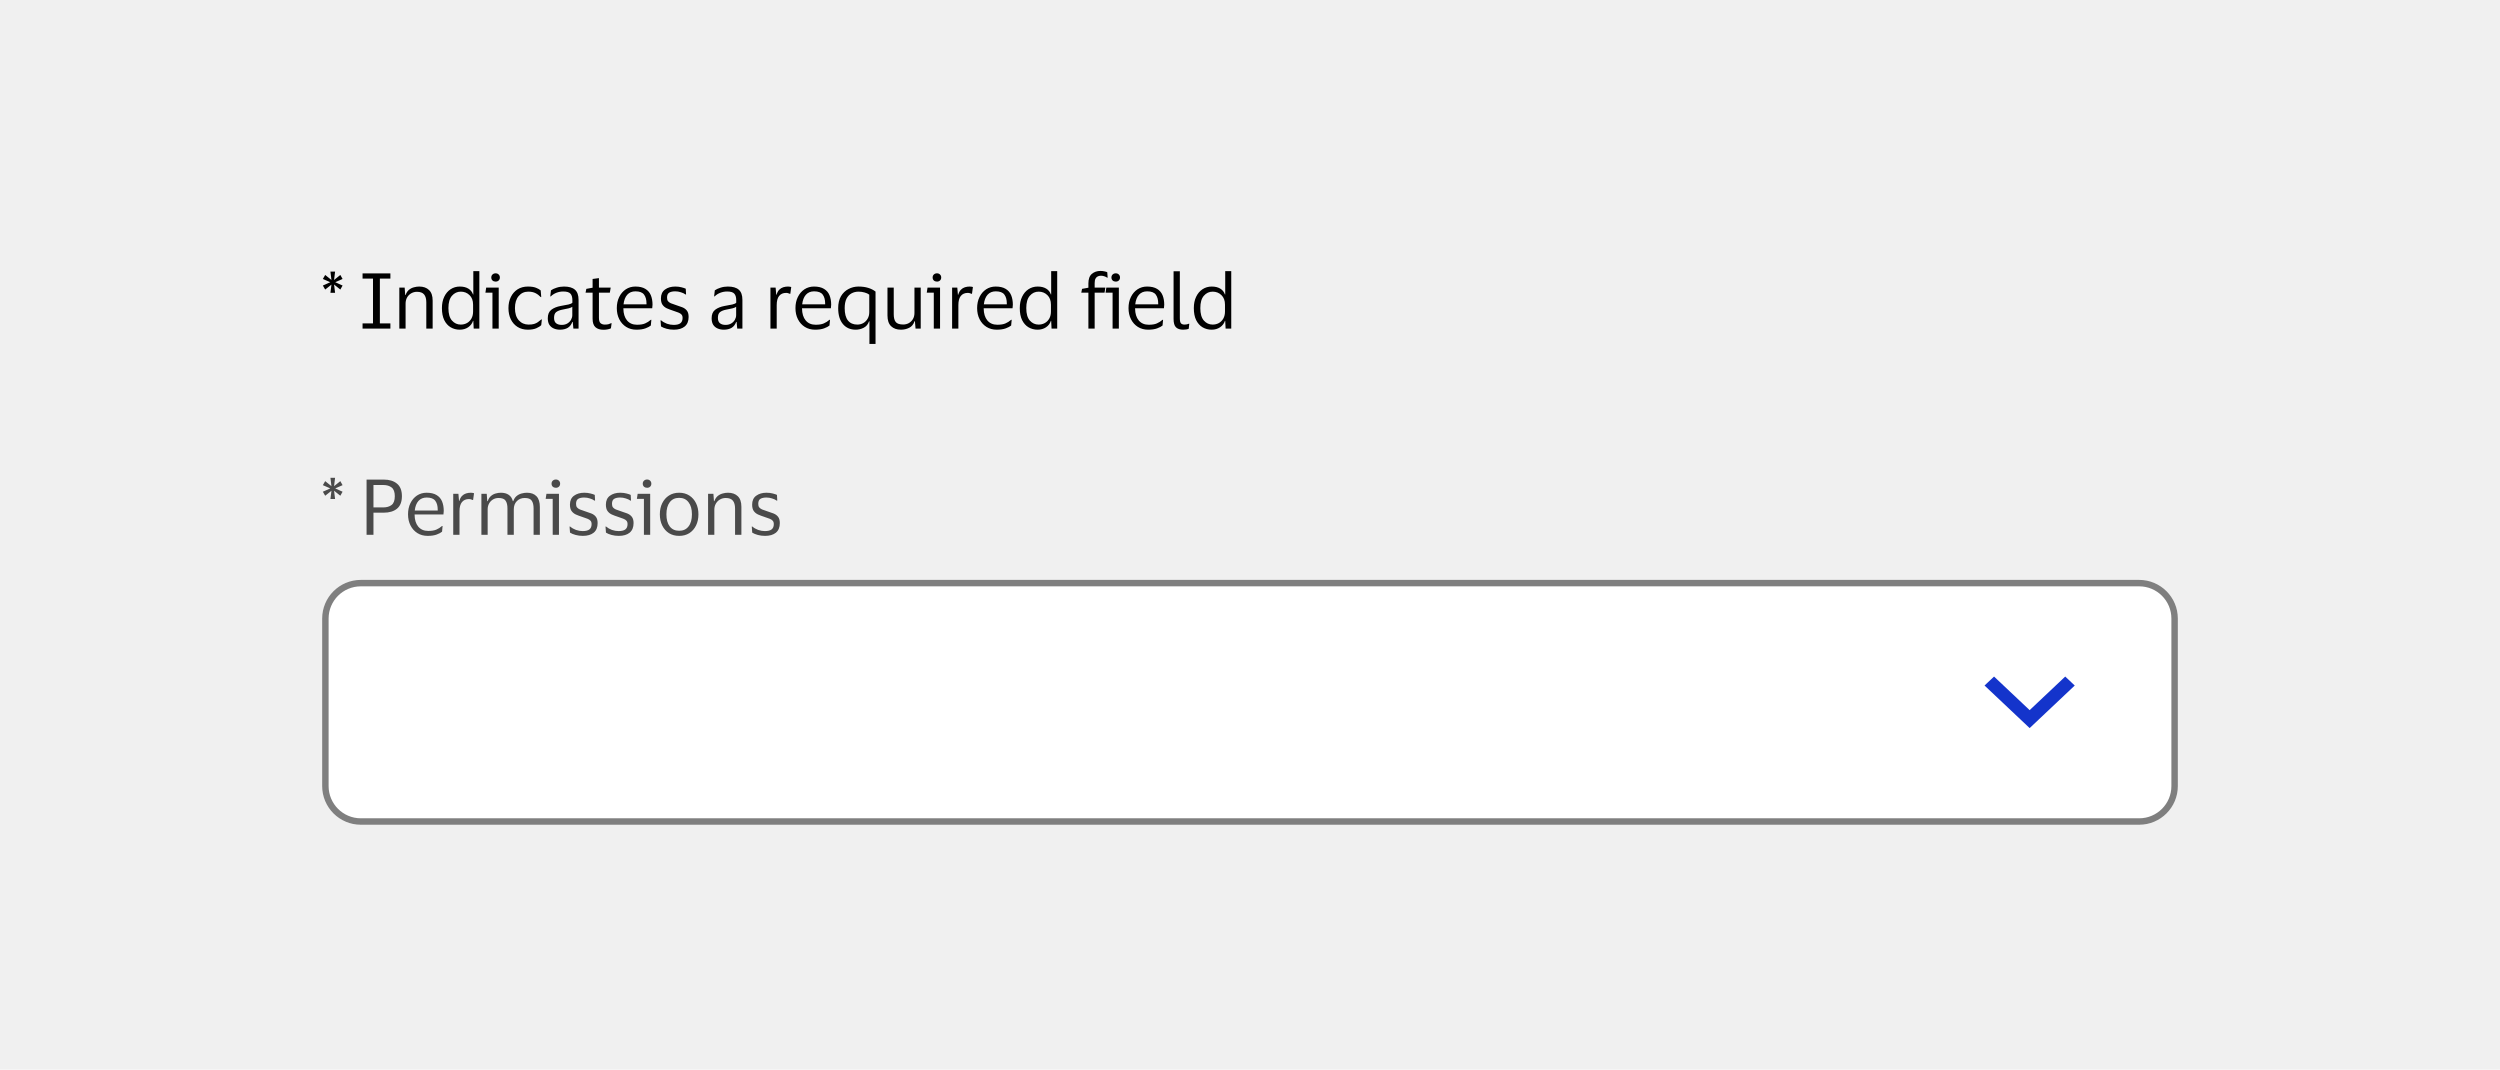<svg width="388" height="166" viewBox="0 0 388 166" fill="none" xmlns="http://www.w3.org/2000/svg">
<rect width="388" height="166" fill="#F0F0F0"/>
<path d="M52.82 44.94L51.848 44.16L52.004 45.444H51.284L51.44 44.172L50.468 44.94L50.108 44.316L51.26 43.8L50.108 43.296L50.468 42.672L51.44 43.452L51.284 42.156H52.004L51.848 43.452L52.82 42.672L53.168 43.296L52.028 43.8L53.168 44.316L52.82 44.94ZM56.269 51V50.196H57.889V43.236H56.269V42.432H60.589V43.236H58.956V50.196H60.589V51H56.269ZM64.711 45.288C64.383 45.288 64.083 45.368 63.811 45.528C63.547 45.68 63.335 45.896 63.175 46.176C63.023 46.448 62.947 46.764 62.947 47.124V51H61.975V44.64H62.803L62.887 45.78H62.947C63.067 45.444 63.239 45.18 63.463 44.988C63.695 44.796 63.951 44.664 64.231 44.592C64.511 44.512 64.787 44.472 65.059 44.472C65.707 44.472 66.215 44.652 66.583 45.012C66.959 45.364 67.147 45.912 67.147 46.656V51H66.163V46.932C66.163 46.388 66.051 45.98 65.827 45.708C65.603 45.428 65.231 45.288 64.711 45.288ZM68.587 47.82C68.587 47.14 68.707 46.552 68.947 46.056C69.187 45.552 69.515 45.164 69.931 44.892C70.355 44.612 70.835 44.472 71.371 44.472C71.899 44.472 72.339 44.58 72.691 44.796C73.043 45.012 73.283 45.312 73.411 45.696H73.459V42.084H74.395V51H73.519L73.459 49.8H73.411C73.283 50.208 73.031 50.54 72.655 50.796C72.287 51.044 71.851 51.168 71.347 51.168C70.835 51.168 70.367 51.044 69.943 50.796C69.527 50.548 69.195 50.176 68.947 49.68C68.707 49.184 68.587 48.564 68.587 47.82ZM73.423 47.292C73.423 46.652 73.239 46.156 72.871 45.804C72.503 45.444 72.051 45.264 71.515 45.264C70.971 45.264 70.515 45.476 70.147 45.9C69.779 46.316 69.595 46.956 69.595 47.82C69.595 48.692 69.779 49.336 70.147 49.752C70.515 50.168 70.971 50.376 71.515 50.376C71.867 50.376 72.187 50.296 72.475 50.136C72.771 49.968 73.003 49.732 73.171 49.428C73.339 49.124 73.423 48.764 73.423 48.348V47.292ZM76.92 43.704C76.728 43.704 76.568 43.648 76.44 43.536C76.312 43.416 76.248 43.26 76.248 43.068C76.248 42.876 76.312 42.72 76.44 42.6C76.568 42.48 76.728 42.42 76.92 42.42C77.112 42.42 77.268 42.48 77.388 42.6C77.516 42.72 77.58 42.876 77.58 43.068C77.58 43.26 77.516 43.416 77.388 43.536C77.268 43.648 77.112 43.704 76.92 43.704ZM77.4 44.64V51H76.428V45.42H75.336L75.456 44.64H77.4ZM78.912 47.82C78.912 47.172 79.036 46.596 79.284 46.092C79.532 45.588 79.88 45.192 80.328 44.904C80.784 44.616 81.32 44.472 81.936 44.472C82.456 44.472 82.876 44.536 83.196 44.664C83.516 44.792 83.756 44.928 83.916 45.072L84 46.104H83.916C83.676 45.848 83.404 45.644 83.1 45.492C82.804 45.34 82.432 45.264 81.984 45.264C81.376 45.264 80.88 45.492 80.496 45.948C80.112 46.404 79.92 47.028 79.92 47.82C79.92 48.628 80.116 49.256 80.508 49.704C80.908 50.152 81.42 50.376 82.044 50.376C82.38 50.376 82.66 50.344 82.884 50.28C83.116 50.208 83.316 50.112 83.484 49.992C83.66 49.872 83.832 49.736 84 49.584H84.096L84 50.46C83.832 50.636 83.572 50.8 83.22 50.952C82.876 51.096 82.444 51.168 81.924 51.168C81.308 51.168 80.772 51.024 80.316 50.736C79.868 50.448 79.52 50.052 79.272 49.548C79.032 49.044 78.912 48.468 78.912 47.82ZM85.401 45.996L85.509 45.06C85.733 44.9 86.025 44.764 86.385 44.652C86.745 44.532 87.129 44.472 87.537 44.472C88.297 44.472 88.861 44.636 89.229 44.964C89.605 45.284 89.793 45.812 89.793 46.548V51H88.989L88.893 49.968H88.821C88.677 50.376 88.441 50.68 88.113 50.88C87.785 51.072 87.381 51.168 86.901 51.168C86.565 51.168 86.253 51.108 85.965 50.988C85.677 50.868 85.445 50.68 85.269 50.424C85.101 50.16 85.017 49.816 85.017 49.392C85.017 48.792 85.201 48.352 85.569 48.072C85.937 47.792 86.421 47.596 87.021 47.484C87.525 47.396 87.929 47.32 88.233 47.256C88.537 47.184 88.737 47.092 88.833 46.98V46.596C88.833 46.132 88.733 45.792 88.533 45.576C88.333 45.352 87.961 45.24 87.417 45.24C87.065 45.24 86.717 45.304 86.373 45.432C86.037 45.56 85.741 45.748 85.485 45.996H85.401ZM88.821 48.912V47.616C88.717 47.704 88.525 47.784 88.245 47.856C87.965 47.92 87.617 47.992 87.201 48.072C86.849 48.144 86.557 48.264 86.325 48.432C86.101 48.6 85.989 48.9 85.989 49.332C85.989 49.724 86.097 50.004 86.313 50.172C86.529 50.34 86.817 50.424 87.177 50.424C87.521 50.424 87.817 50.348 88.065 50.196C88.313 50.044 88.501 49.852 88.629 49.62C88.757 49.388 88.821 49.152 88.821 48.912ZM92.956 49.32C92.956 49.736 93.04 50.016 93.207 50.16C93.383 50.304 93.603 50.376 93.868 50.376C94.108 50.376 94.299 50.356 94.444 50.316C94.588 50.268 94.719 50.216 94.84 50.16H94.924L94.816 50.952C94.728 51.008 94.576 51.06 94.359 51.108C94.144 51.156 93.912 51.18 93.663 51.18C93.127 51.18 92.712 51.048 92.415 50.784C92.12 50.52 91.972 50.084 91.972 49.476V45.42H90.879L90.999 44.832L91.972 44.652V43.296L92.956 43.164V44.64H94.779L94.647 45.42H92.956V49.32ZM98.86 50.4C99.388 50.4 99.808 50.332 100.12 50.196C100.44 50.06 100.736 49.872 101.008 49.632H101.092L101.008 50.52C100.832 50.672 100.552 50.82 100.168 50.964C99.792 51.1 99.328 51.168 98.776 51.168C98.168 51.168 97.636 51.024 97.18 50.736C96.724 50.448 96.368 50.052 96.112 49.548C95.856 49.044 95.728 48.468 95.728 47.82C95.728 47.172 95.852 46.596 96.1 46.092C96.348 45.588 96.688 45.192 97.12 44.904C97.56 44.616 98.056 44.472 98.608 44.472C99.248 44.472 99.764 44.592 100.156 44.832C100.548 45.064 100.832 45.392 101.008 45.816C101.184 46.24 101.272 46.732 101.272 47.292C101.272 47.372 101.264 47.464 101.248 47.568C101.24 47.672 101.232 47.764 101.224 47.844H96.748V47.892C96.756 48.668 96.944 49.28 97.312 49.728C97.688 50.176 98.204 50.4 98.86 50.4ZM98.62 45.216C98.092 45.216 97.668 45.392 97.348 45.744C97.036 46.096 96.844 46.592 96.772 47.232H100.336V47.1C100.336 46.524 100.212 46.068 99.964 45.732C99.716 45.388 99.268 45.216 98.62 45.216ZM102.577 46.32C102.577 45.704 102.785 45.244 103.201 44.94C103.625 44.628 104.157 44.472 104.797 44.472C105.165 44.472 105.493 44.512 105.781 44.592C106.069 44.664 106.285 44.736 106.429 44.808L106.477 45.696H106.381C106.205 45.56 105.969 45.448 105.673 45.36C105.385 45.264 105.089 45.216 104.785 45.216C104.393 45.216 104.085 45.284 103.861 45.42C103.637 45.556 103.525 45.812 103.525 46.188C103.525 46.428 103.573 46.612 103.669 46.74C103.773 46.868 103.921 46.976 104.113 47.064C104.313 47.144 104.561 47.232 104.857 47.328C105.241 47.448 105.585 47.568 105.889 47.688C106.193 47.808 106.433 47.984 106.609 48.216C106.785 48.44 106.873 48.764 106.873 49.188C106.873 49.844 106.669 50.34 106.261 50.676C105.853 51.004 105.293 51.168 104.581 51.168C104.181 51.168 103.805 51.12 103.453 51.024C103.101 50.928 102.813 50.808 102.589 50.664L102.517 49.716H102.601C102.865 49.94 103.169 50.116 103.513 50.244C103.865 50.364 104.209 50.424 104.545 50.424C105.017 50.424 105.365 50.34 105.589 50.172C105.821 49.996 105.937 49.72 105.937 49.344C105.937 49.112 105.881 48.936 105.769 48.816C105.657 48.688 105.493 48.584 105.277 48.504C105.061 48.416 104.789 48.32 104.461 48.216C104.093 48.096 103.765 47.972 103.477 47.844C103.197 47.708 102.977 47.524 102.817 47.292C102.657 47.06 102.577 46.736 102.577 46.32ZM110.83 45.996L110.938 45.06C111.162 44.9 111.454 44.764 111.814 44.652C112.174 44.532 112.558 44.472 112.966 44.472C113.726 44.472 114.29 44.636 114.658 44.964C115.034 45.284 115.222 45.812 115.222 46.548V51H114.418L114.322 49.968H114.25C114.106 50.376 113.87 50.68 113.542 50.88C113.214 51.072 112.81 51.168 112.33 51.168C111.994 51.168 111.682 51.108 111.394 50.988C111.106 50.868 110.874 50.68 110.698 50.424C110.53 50.16 110.446 49.816 110.446 49.392C110.446 48.792 110.63 48.352 110.998 48.072C111.366 47.792 111.85 47.596 112.45 47.484C112.954 47.396 113.358 47.32 113.662 47.256C113.966 47.184 114.166 47.092 114.262 46.98V46.596C114.262 46.132 114.162 45.792 113.962 45.576C113.762 45.352 113.39 45.24 112.846 45.24C112.494 45.24 112.146 45.304 111.802 45.432C111.466 45.56 111.17 45.748 110.914 45.996H110.83ZM114.25 48.912V47.616C114.146 47.704 113.954 47.784 113.674 47.856C113.394 47.92 113.046 47.992 112.63 48.072C112.278 48.144 111.986 48.264 111.754 48.432C111.53 48.6 111.418 48.9 111.418 49.332C111.418 49.724 111.526 50.004 111.742 50.172C111.958 50.34 112.246 50.424 112.606 50.424C112.95 50.424 113.246 50.348 113.494 50.196C113.742 50.044 113.93 49.852 114.058 49.62C114.186 49.388 114.25 49.152 114.25 48.912ZM122.009 45.456C121.537 45.456 121.173 45.616 120.917 45.936C120.669 46.248 120.545 46.72 120.545 47.352V51H119.573V44.64H120.377L120.473 45.744H120.521C120.617 45.408 120.757 45.148 120.941 44.964C121.125 44.78 121.333 44.652 121.565 44.58C121.805 44.508 122.049 44.472 122.297 44.472C122.393 44.472 122.489 44.48 122.585 44.496C122.681 44.512 122.753 44.528 122.801 44.544L122.657 45.6H122.585C122.529 45.576 122.453 45.548 122.357 45.516C122.261 45.476 122.145 45.456 122.009 45.456ZM126.587 50.4C127.115 50.4 127.535 50.332 127.847 50.196C128.167 50.06 128.463 49.872 128.735 49.632H128.819L128.735 50.52C128.559 50.672 128.279 50.82 127.895 50.964C127.519 51.1 127.055 51.168 126.503 51.168C125.895 51.168 125.363 51.024 124.907 50.736C124.451 50.448 124.095 50.052 123.839 49.548C123.583 49.044 123.455 48.468 123.455 47.82C123.455 47.172 123.579 46.596 123.827 46.092C124.075 45.588 124.415 45.192 124.847 44.904C125.287 44.616 125.783 44.472 126.335 44.472C126.975 44.472 127.491 44.592 127.883 44.832C128.275 45.064 128.559 45.392 128.735 45.816C128.911 46.24 128.999 46.732 128.999 47.292C128.999 47.372 128.991 47.464 128.975 47.568C128.967 47.672 128.959 47.764 128.951 47.844H124.475V47.892C124.483 48.668 124.671 49.28 125.039 49.728C125.415 50.176 125.931 50.4 126.587 50.4ZM126.347 45.216C125.819 45.216 125.395 45.392 125.075 45.744C124.763 46.096 124.571 46.592 124.499 47.232H128.063V47.1C128.063 46.524 127.939 46.068 127.691 45.732C127.443 45.388 126.995 45.216 126.347 45.216ZM133.243 44.472C133.803 44.472 134.303 44.54 134.743 44.676C135.183 44.812 135.563 45.004 135.883 45.252V53.376H134.935V49.872H134.875C134.715 50.336 134.439 50.668 134.047 50.868C133.655 51.068 133.243 51.168 132.811 51.168C131.971 51.168 131.307 50.876 130.819 50.292C130.331 49.708 130.087 48.884 130.087 47.82C130.087 47.084 130.231 46.468 130.519 45.972C130.815 45.476 131.203 45.104 131.683 44.856C132.163 44.6 132.683 44.472 133.243 44.472ZM133.243 45.264C132.835 45.264 132.467 45.356 132.139 45.54C131.819 45.716 131.563 45.992 131.371 46.368C131.187 46.744 131.095 47.228 131.095 47.82C131.095 48.676 131.263 49.316 131.599 49.74C131.943 50.164 132.427 50.376 133.051 50.376C133.387 50.376 133.695 50.3 133.975 50.148C134.255 49.988 134.479 49.764 134.647 49.476C134.823 49.188 134.911 48.844 134.911 48.444V45.732C134.727 45.588 134.487 45.476 134.191 45.396C133.895 45.308 133.579 45.264 133.243 45.264ZM140.172 50.364C140.492 50.364 140.784 50.292 141.048 50.148C141.312 49.996 141.524 49.788 141.684 49.524C141.844 49.252 141.924 48.932 141.924 48.564V44.64H142.896V51H142.092L141.996 49.848H141.936C141.776 50.344 141.496 50.688 141.096 50.88C140.704 51.072 140.28 51.168 139.824 51.168C139.184 51.168 138.676 50.988 138.3 50.628C137.924 50.268 137.736 49.712 137.736 48.96V44.64H138.708V48.768C138.708 49.312 138.812 49.716 139.02 49.98C139.236 50.236 139.62 50.364 140.172 50.364ZM145.416 43.704C145.224 43.704 145.064 43.648 144.936 43.536C144.808 43.416 144.744 43.26 144.744 43.068C144.744 42.876 144.808 42.72 144.936 42.6C145.064 42.48 145.224 42.42 145.416 42.42C145.608 42.42 145.764 42.48 145.884 42.6C146.012 42.72 146.076 42.876 146.076 43.068C146.076 43.26 146.012 43.416 145.884 43.536C145.764 43.648 145.608 43.704 145.416 43.704ZM145.896 44.64V51H144.924V45.42H143.832L143.952 44.64H145.896ZM150.204 45.456C149.732 45.456 149.368 45.616 149.112 45.936C148.864 46.248 148.74 46.72 148.74 47.352V51H147.768V44.64H148.572L148.668 45.744H148.716C148.812 45.408 148.952 45.148 149.136 44.964C149.32 44.78 149.528 44.652 149.76 44.58C150 44.508 150.244 44.472 150.492 44.472C150.588 44.472 150.684 44.48 150.78 44.496C150.876 44.512 150.948 44.528 150.996 44.544L150.852 45.6H150.78C150.724 45.576 150.648 45.548 150.552 45.516C150.456 45.476 150.34 45.456 150.204 45.456ZM154.782 50.4C155.31 50.4 155.73 50.332 156.042 50.196C156.362 50.06 156.658 49.872 156.93 49.632H157.014L156.93 50.52C156.754 50.672 156.474 50.82 156.09 50.964C155.714 51.1 155.25 51.168 154.698 51.168C154.09 51.168 153.558 51.024 153.102 50.736C152.646 50.448 152.29 50.052 152.034 49.548C151.778 49.044 151.65 48.468 151.65 47.82C151.65 47.172 151.774 46.596 152.022 46.092C152.27 45.588 152.61 45.192 153.042 44.904C153.482 44.616 153.978 44.472 154.53 44.472C155.17 44.472 155.686 44.592 156.078 44.832C156.47 45.064 156.754 45.392 156.93 45.816C157.106 46.24 157.194 46.732 157.194 47.292C157.194 47.372 157.186 47.464 157.17 47.568C157.162 47.672 157.154 47.764 157.146 47.844H152.67V47.892C152.678 48.668 152.866 49.28 153.234 49.728C153.61 50.176 154.126 50.4 154.782 50.4ZM154.542 45.216C154.014 45.216 153.59 45.392 153.27 45.744C152.958 46.096 152.766 46.592 152.694 47.232H156.258V47.1C156.258 46.524 156.134 46.068 155.886 45.732C155.638 45.388 155.19 45.216 154.542 45.216ZM158.27 47.82C158.27 47.14 158.39 46.552 158.63 46.056C158.87 45.552 159.198 45.164 159.614 44.892C160.038 44.612 160.518 44.472 161.054 44.472C161.582 44.472 162.022 44.58 162.374 44.796C162.726 45.012 162.966 45.312 163.094 45.696H163.142V42.084H164.078V51H163.202L163.142 49.8H163.094C162.966 50.208 162.714 50.54 162.338 50.796C161.97 51.044 161.534 51.168 161.03 51.168C160.518 51.168 160.05 51.044 159.626 50.796C159.21 50.548 158.878 50.176 158.63 49.68C158.39 49.184 158.27 48.564 158.27 47.82ZM163.106 47.292C163.106 46.652 162.922 46.156 162.554 45.804C162.186 45.444 161.734 45.264 161.198 45.264C160.654 45.264 160.198 45.476 159.83 45.9C159.462 46.316 159.278 46.956 159.278 47.82C159.278 48.692 159.462 49.336 159.83 49.752C160.198 50.168 160.654 50.376 161.198 50.376C161.55 50.376 161.87 50.296 162.158 50.136C162.454 49.968 162.686 49.732 162.854 49.428C163.022 49.124 163.106 48.764 163.106 48.348V47.292ZM169.891 43.956V44.64H171.547L171.427 45.42H169.891V51H168.919V45.42H167.815L167.935 44.832L168.919 44.652V43.992C168.919 43.304 169.099 42.808 169.459 42.504C169.819 42.2 170.263 42.048 170.791 42.048C171.015 42.048 171.227 42.072 171.427 42.12C171.627 42.16 171.767 42.204 171.847 42.252L171.907 43.092H171.823C171.719 43.012 171.583 42.944 171.415 42.888C171.247 42.824 171.063 42.792 170.863 42.792C170.703 42.792 170.547 42.824 170.395 42.888C170.251 42.944 170.131 43.056 170.035 43.224C169.939 43.384 169.891 43.628 169.891 43.956ZM173.166 43.704C172.974 43.704 172.814 43.648 172.686 43.536C172.558 43.416 172.494 43.26 172.494 43.068C172.494 42.876 172.558 42.72 172.686 42.6C172.814 42.48 172.974 42.42 173.166 42.42C173.358 42.42 173.514 42.48 173.634 42.6C173.762 42.72 173.826 42.876 173.826 43.068C173.826 43.26 173.762 43.416 173.634 43.536C173.514 43.648 173.358 43.704 173.166 43.704ZM173.646 44.64V51H172.674V45.42H171.582L171.702 44.64H173.646ZM178.278 50.4C178.806 50.4 179.226 50.332 179.538 50.196C179.858 50.06 180.154 49.872 180.426 49.632H180.51L180.426 50.52C180.25 50.672 179.97 50.82 179.586 50.964C179.21 51.1 178.746 51.168 178.194 51.168C177.586 51.168 177.054 51.024 176.598 50.736C176.142 50.448 175.786 50.052 175.53 49.548C175.274 49.044 175.146 48.468 175.146 47.82C175.146 47.172 175.27 46.596 175.518 46.092C175.766 45.588 176.106 45.192 176.538 44.904C176.978 44.616 177.474 44.472 178.026 44.472C178.666 44.472 179.182 44.592 179.574 44.832C179.966 45.064 180.25 45.392 180.426 45.816C180.602 46.24 180.69 46.732 180.69 47.292C180.69 47.372 180.682 47.464 180.666 47.568C180.658 47.672 180.65 47.764 180.642 47.844H176.166V47.892C176.174 48.668 176.362 49.28 176.73 49.728C177.106 50.176 177.622 50.4 178.278 50.4ZM178.038 45.216C177.51 45.216 177.086 45.392 176.766 45.744C176.454 46.096 176.262 46.592 176.19 47.232H179.754V47.1C179.754 46.524 179.63 46.068 179.382 45.732C179.134 45.388 178.686 45.216 178.038 45.216ZM183.111 49.38C183.111 49.788 183.171 50.056 183.291 50.184C183.411 50.312 183.595 50.376 183.843 50.376C183.987 50.376 184.107 50.364 184.203 50.34C184.307 50.316 184.407 50.284 184.503 50.244H184.575L184.491 51.024C184.387 51.072 184.255 51.108 184.095 51.132C183.943 51.156 183.787 51.168 183.627 51.168C183.139 51.168 182.767 51.044 182.511 50.796C182.263 50.548 182.139 50.116 182.139 49.5V42.096H183.111V49.38ZM185.282 47.82C185.282 47.14 185.402 46.552 185.642 46.056C185.882 45.552 186.21 45.164 186.626 44.892C187.05 44.612 187.53 44.472 188.066 44.472C188.594 44.472 189.034 44.58 189.386 44.796C189.738 45.012 189.978 45.312 190.106 45.696H190.154V42.084H191.09V51H190.214L190.154 49.8H190.106C189.978 50.208 189.726 50.54 189.35 50.796C188.982 51.044 188.546 51.168 188.042 51.168C187.53 51.168 187.062 51.044 186.638 50.796C186.222 50.548 185.89 50.176 185.642 49.68C185.402 49.184 185.282 48.564 185.282 47.82ZM190.118 47.292C190.118 46.652 189.934 46.156 189.566 45.804C189.198 45.444 188.746 45.264 188.21 45.264C187.666 45.264 187.21 45.476 186.842 45.9C186.474 46.316 186.29 46.956 186.29 47.82C186.29 48.692 186.474 49.336 186.842 49.752C187.21 50.168 187.666 50.376 188.21 50.376C188.562 50.376 188.882 50.296 189.17 50.136C189.466 49.968 189.698 49.732 189.866 49.428C190.034 49.124 190.118 48.764 190.118 48.348V47.292Z" fill="black"/>
<path d="M52.82 76.94L51.848 76.16L52.004 77.444H51.284L51.44 76.172L50.468 76.94L50.108 76.316L51.26 75.8L50.108 75.296L50.468 74.672L51.44 75.452L51.284 74.156H52.004L51.848 75.452L52.82 74.672L53.168 75.296L52.028 75.8L53.168 76.316L52.82 76.94ZM56.892 83V74.432H59.556C60.428 74.432 61.117 74.644 61.62 75.068C62.124 75.484 62.377 76.128 62.377 77C62.377 77.872 62.124 78.52 61.62 78.944C61.117 79.36 60.428 79.568 59.556 79.568H57.961V83H56.892ZM59.472 75.272H57.961V78.752H59.472C60.017 78.752 60.453 78.624 60.781 78.368C61.108 78.112 61.273 77.66 61.273 77.012C61.273 76.364 61.108 75.912 60.781 75.656C60.453 75.4 60.017 75.272 59.472 75.272ZM66.458 82.4C66.986 82.4 67.406 82.332 67.718 82.196C68.038 82.06 68.334 81.872 68.606 81.632H68.69L68.606 82.52C68.43 82.672 68.15 82.82 67.766 82.964C67.39 83.1 66.926 83.168 66.374 83.168C65.766 83.168 65.234 83.024 64.778 82.736C64.322 82.448 63.966 82.052 63.71 81.548C63.454 81.044 63.326 80.468 63.326 79.82C63.326 79.172 63.45 78.596 63.698 78.092C63.946 77.588 64.286 77.192 64.718 76.904C65.158 76.616 65.654 76.472 66.206 76.472C66.846 76.472 67.362 76.592 67.754 76.832C68.146 77.064 68.43 77.392 68.606 77.816C68.782 78.24 68.87 78.732 68.87 79.292C68.87 79.372 68.862 79.464 68.846 79.568C68.838 79.672 68.83 79.764 68.822 79.844H64.346V79.892C64.354 80.668 64.542 81.28 64.91 81.728C65.286 82.176 65.802 82.4 66.458 82.4ZM66.218 77.216C65.69 77.216 65.266 77.392 64.946 77.744C64.634 78.096 64.442 78.592 64.37 79.232H67.934V79.1C67.934 78.524 67.81 78.068 67.562 77.732C67.314 77.388 66.866 77.216 66.218 77.216ZM72.778 77.456C72.306 77.456 71.942 77.616 71.686 77.936C71.438 78.248 71.314 78.72 71.314 79.352V83H70.342V76.64H71.146L71.242 77.744H71.29C71.386 77.408 71.526 77.148 71.71 76.964C71.894 76.78 72.102 76.652 72.334 76.58C72.574 76.508 72.818 76.472 73.066 76.472C73.162 76.472 73.258 76.48 73.354 76.496C73.45 76.512 73.522 76.528 73.57 76.544L73.426 77.6H73.354C73.298 77.576 73.222 77.548 73.126 77.516C73.03 77.476 72.914 77.456 72.778 77.456ZM77.377 77.288C77.057 77.288 76.769 77.364 76.513 77.516C76.257 77.668 76.053 77.88 75.901 78.152C75.757 78.416 75.685 78.716 75.685 79.052V83H74.713V76.64H75.541L75.625 77.78H75.697C75.809 77.436 75.973 77.172 76.189 76.988C76.405 76.796 76.649 76.664 76.921 76.592C77.193 76.512 77.465 76.472 77.737 76.472C78.233 76.472 78.637 76.58 78.949 76.796C79.269 77.012 79.485 77.34 79.597 77.78H79.657C79.777 77.436 79.949 77.172 80.173 76.988C80.405 76.796 80.661 76.664 80.941 76.592C81.229 76.512 81.509 76.472 81.781 76.472C82.429 76.472 82.925 76.656 83.269 77.024C83.613 77.384 83.785 77.94 83.785 78.692V83H82.813V78.92C82.813 78.384 82.717 77.98 82.525 77.708C82.341 77.428 81.977 77.288 81.433 77.288C80.945 77.288 80.541 77.448 80.221 77.768C79.901 78.088 79.741 78.516 79.741 79.052V83H78.757V78.92C78.757 78.384 78.661 77.98 78.469 77.708C78.285 77.428 77.921 77.288 77.377 77.288ZM86.272 75.704C86.079 75.704 85.919 75.648 85.791 75.536C85.663 75.416 85.6 75.26 85.6 75.068C85.6 74.876 85.663 74.72 85.791 74.6C85.919 74.48 86.079 74.42 86.272 74.42C86.463 74.42 86.62 74.48 86.74 74.6C86.868 74.72 86.931 74.876 86.931 75.068C86.931 75.26 86.868 75.416 86.74 75.536C86.62 75.648 86.463 75.704 86.272 75.704ZM86.751 76.64V83H85.779V77.42H84.688L84.808 76.64H86.751ZM88.456 78.32C88.456 77.704 88.663 77.244 89.079 76.94C89.504 76.628 90.035 76.472 90.675 76.472C91.043 76.472 91.371 76.512 91.659 76.592C91.948 76.664 92.163 76.736 92.308 76.808L92.356 77.696H92.26C92.084 77.56 91.847 77.448 91.552 77.36C91.263 77.264 90.968 77.216 90.663 77.216C90.272 77.216 89.963 77.284 89.74 77.42C89.516 77.556 89.403 77.812 89.403 78.188C89.403 78.428 89.451 78.612 89.547 78.74C89.651 78.868 89.799 78.976 89.992 79.064C90.192 79.144 90.439 79.232 90.736 79.328C91.12 79.448 91.463 79.568 91.767 79.688C92.072 79.808 92.311 79.984 92.487 80.216C92.663 80.44 92.751 80.764 92.751 81.188C92.751 81.844 92.547 82.34 92.139 82.676C91.731 83.004 91.171 83.168 90.46 83.168C90.059 83.168 89.683 83.12 89.332 83.024C88.98 82.928 88.692 82.808 88.468 82.664L88.395 81.716H88.48C88.743 81.94 89.047 82.116 89.391 82.244C89.743 82.364 90.088 82.424 90.424 82.424C90.895 82.424 91.243 82.34 91.468 82.172C91.7 81.996 91.816 81.72 91.816 81.344C91.816 81.112 91.76 80.936 91.647 80.816C91.535 80.688 91.371 80.584 91.156 80.504C90.939 80.416 90.668 80.32 90.34 80.216C89.972 80.096 89.644 79.972 89.356 79.844C89.076 79.708 88.856 79.524 88.695 79.292C88.535 79.06 88.456 78.736 88.456 78.32ZM94.034 78.32C94.034 77.704 94.242 77.244 94.658 76.94C95.082 76.628 95.614 76.472 96.254 76.472C96.622 76.472 96.95 76.512 97.238 76.592C97.526 76.664 97.742 76.736 97.886 76.808L97.934 77.696H97.838C97.662 77.56 97.426 77.448 97.13 77.36C96.842 77.264 96.546 77.216 96.242 77.216C95.85 77.216 95.542 77.284 95.318 77.42C95.094 77.556 94.982 77.812 94.982 78.188C94.982 78.428 95.03 78.612 95.126 78.74C95.23 78.868 95.378 78.976 95.57 79.064C95.77 79.144 96.018 79.232 96.314 79.328C96.698 79.448 97.042 79.568 97.346 79.688C97.65 79.808 97.89 79.984 98.066 80.216C98.242 80.44 98.33 80.764 98.33 81.188C98.33 81.844 98.126 82.34 97.718 82.676C97.31 83.004 96.75 83.168 96.038 83.168C95.638 83.168 95.262 83.12 94.91 83.024C94.558 82.928 94.27 82.808 94.046 82.664L93.974 81.716H94.058C94.322 81.94 94.626 82.116 94.97 82.244C95.322 82.364 95.666 82.424 96.002 82.424C96.474 82.424 96.822 82.34 97.046 82.172C97.278 81.996 97.394 81.72 97.394 81.344C97.394 81.112 97.338 80.936 97.226 80.816C97.114 80.688 96.95 80.584 96.734 80.504C96.518 80.416 96.246 80.32 95.918 80.216C95.55 80.096 95.222 79.972 94.934 79.844C94.654 79.708 94.434 79.524 94.274 79.292C94.114 79.06 94.034 78.736 94.034 78.32ZM100.428 75.704C100.236 75.704 100.076 75.648 99.948 75.536C99.82 75.416 99.756 75.26 99.756 75.068C99.756 74.876 99.82 74.72 99.948 74.6C100.076 74.48 100.236 74.42 100.428 74.42C100.62 74.42 100.776 74.48 100.896 74.6C101.024 74.72 101.088 74.876 101.088 75.068C101.088 75.26 101.024 75.416 100.896 75.536C100.776 75.648 100.62 75.704 100.428 75.704ZM100.908 76.64V83H99.936V77.42H98.844L98.964 76.64H100.908ZM105.408 76.472C106.008 76.472 106.532 76.616 106.98 76.904C107.428 77.192 107.776 77.588 108.024 78.092C108.272 78.588 108.396 79.164 108.396 79.82C108.396 80.476 108.272 81.056 108.024 81.56C107.776 82.064 107.428 82.46 106.98 82.748C106.532 83.028 106.008 83.168 105.408 83.168C104.8 83.168 104.272 83.028 103.824 82.748C103.376 82.46 103.028 82.064 102.78 81.56C102.532 81.056 102.408 80.476 102.408 79.82C102.408 79.164 102.532 78.588 102.78 78.092C103.028 77.588 103.376 77.192 103.824 76.904C104.272 76.616 104.8 76.472 105.408 76.472ZM105.408 82.376C106.032 82.376 106.516 82.152 106.86 81.704C107.212 81.256 107.388 80.628 107.388 79.82C107.388 79.02 107.212 78.396 106.86 77.948C106.516 77.492 106.032 77.264 105.408 77.264C104.776 77.264 104.288 77.492 103.944 77.948C103.6 78.396 103.428 79.02 103.428 79.82C103.428 80.628 103.6 81.256 103.944 81.704C104.288 82.152 104.776 82.376 105.408 82.376ZM112.629 77.288C112.301 77.288 112.001 77.368 111.729 77.528C111.465 77.68 111.253 77.896 111.093 78.176C110.941 78.448 110.865 78.764 110.865 79.124V83H109.893V76.64H110.721L110.805 77.78H110.865C110.985 77.444 111.157 77.18 111.381 76.988C111.613 76.796 111.869 76.664 112.149 76.592C112.429 76.512 112.705 76.472 112.977 76.472C113.625 76.472 114.133 76.652 114.501 77.012C114.877 77.364 115.065 77.912 115.065 78.656V83H114.081V78.932C114.081 78.388 113.969 77.98 113.745 77.708C113.521 77.428 113.149 77.288 112.629 77.288ZM116.733 78.32C116.733 77.704 116.941 77.244 117.357 76.94C117.781 76.628 118.313 76.472 118.953 76.472C119.321 76.472 119.649 76.512 119.937 76.592C120.225 76.664 120.441 76.736 120.585 76.808L120.633 77.696H120.537C120.361 77.56 120.125 77.448 119.829 77.36C119.541 77.264 119.245 77.216 118.941 77.216C118.549 77.216 118.241 77.284 118.017 77.42C117.793 77.556 117.681 77.812 117.681 78.188C117.681 78.428 117.729 78.612 117.825 78.74C117.929 78.868 118.077 78.976 118.269 79.064C118.469 79.144 118.717 79.232 119.013 79.328C119.397 79.448 119.741 79.568 120.045 79.688C120.349 79.808 120.589 79.984 120.765 80.216C120.941 80.44 121.029 80.764 121.029 81.188C121.029 81.844 120.825 82.34 120.417 82.676C120.009 83.004 119.449 83.168 118.737 83.168C118.337 83.168 117.961 83.12 117.609 83.024C117.257 82.928 116.969 82.808 116.745 82.664L116.673 81.716H116.757C117.021 81.94 117.325 82.116 117.669 82.244C118.021 82.364 118.365 82.424 118.701 82.424C119.173 82.424 119.521 82.34 119.745 82.172C119.977 81.996 120.093 81.72 120.093 81.344C120.093 81.112 120.037 80.936 119.925 80.816C119.813 80.688 119.649 80.584 119.433 80.504C119.217 80.416 118.945 80.32 118.617 80.216C118.249 80.096 117.921 79.972 117.633 79.844C117.353 79.708 117.133 79.524 116.973 79.292C116.813 79.06 116.733 78.736 116.733 78.32Z" fill="#4A4A4A"/>
<path d="M50 96C50 92.686 52.686 90 56 90H332C335.314 90 338 92.686 338 96V122C338 125.314 335.314 128 332 128H56C52.686 128 50 125.314 50 122V96Z" fill="white"/>
<path d="M50.5 96C50.5 92.962 52.962 90.5 56 90.5H332C335.038 90.5 337.5 92.962 337.5 96V122C337.5 125.038 335.038 127.5 332 127.5H56C52.962 127.5 50.5 125.038 50.5 122V96Z" stroke="black" stroke-opacity="0.5"/>
<g opacity="0.01">
<rect width="1" height="1" transform="translate(314 111)" fill="#1434CB"/>
</g>
<path fill-rule="evenodd" clip-rule="evenodd" d="M309.476 105L308 106.393L315 113L322 106.393L320.524 105L315 110.214L309.476 105Z" fill="#1434CB"/>
</svg>
